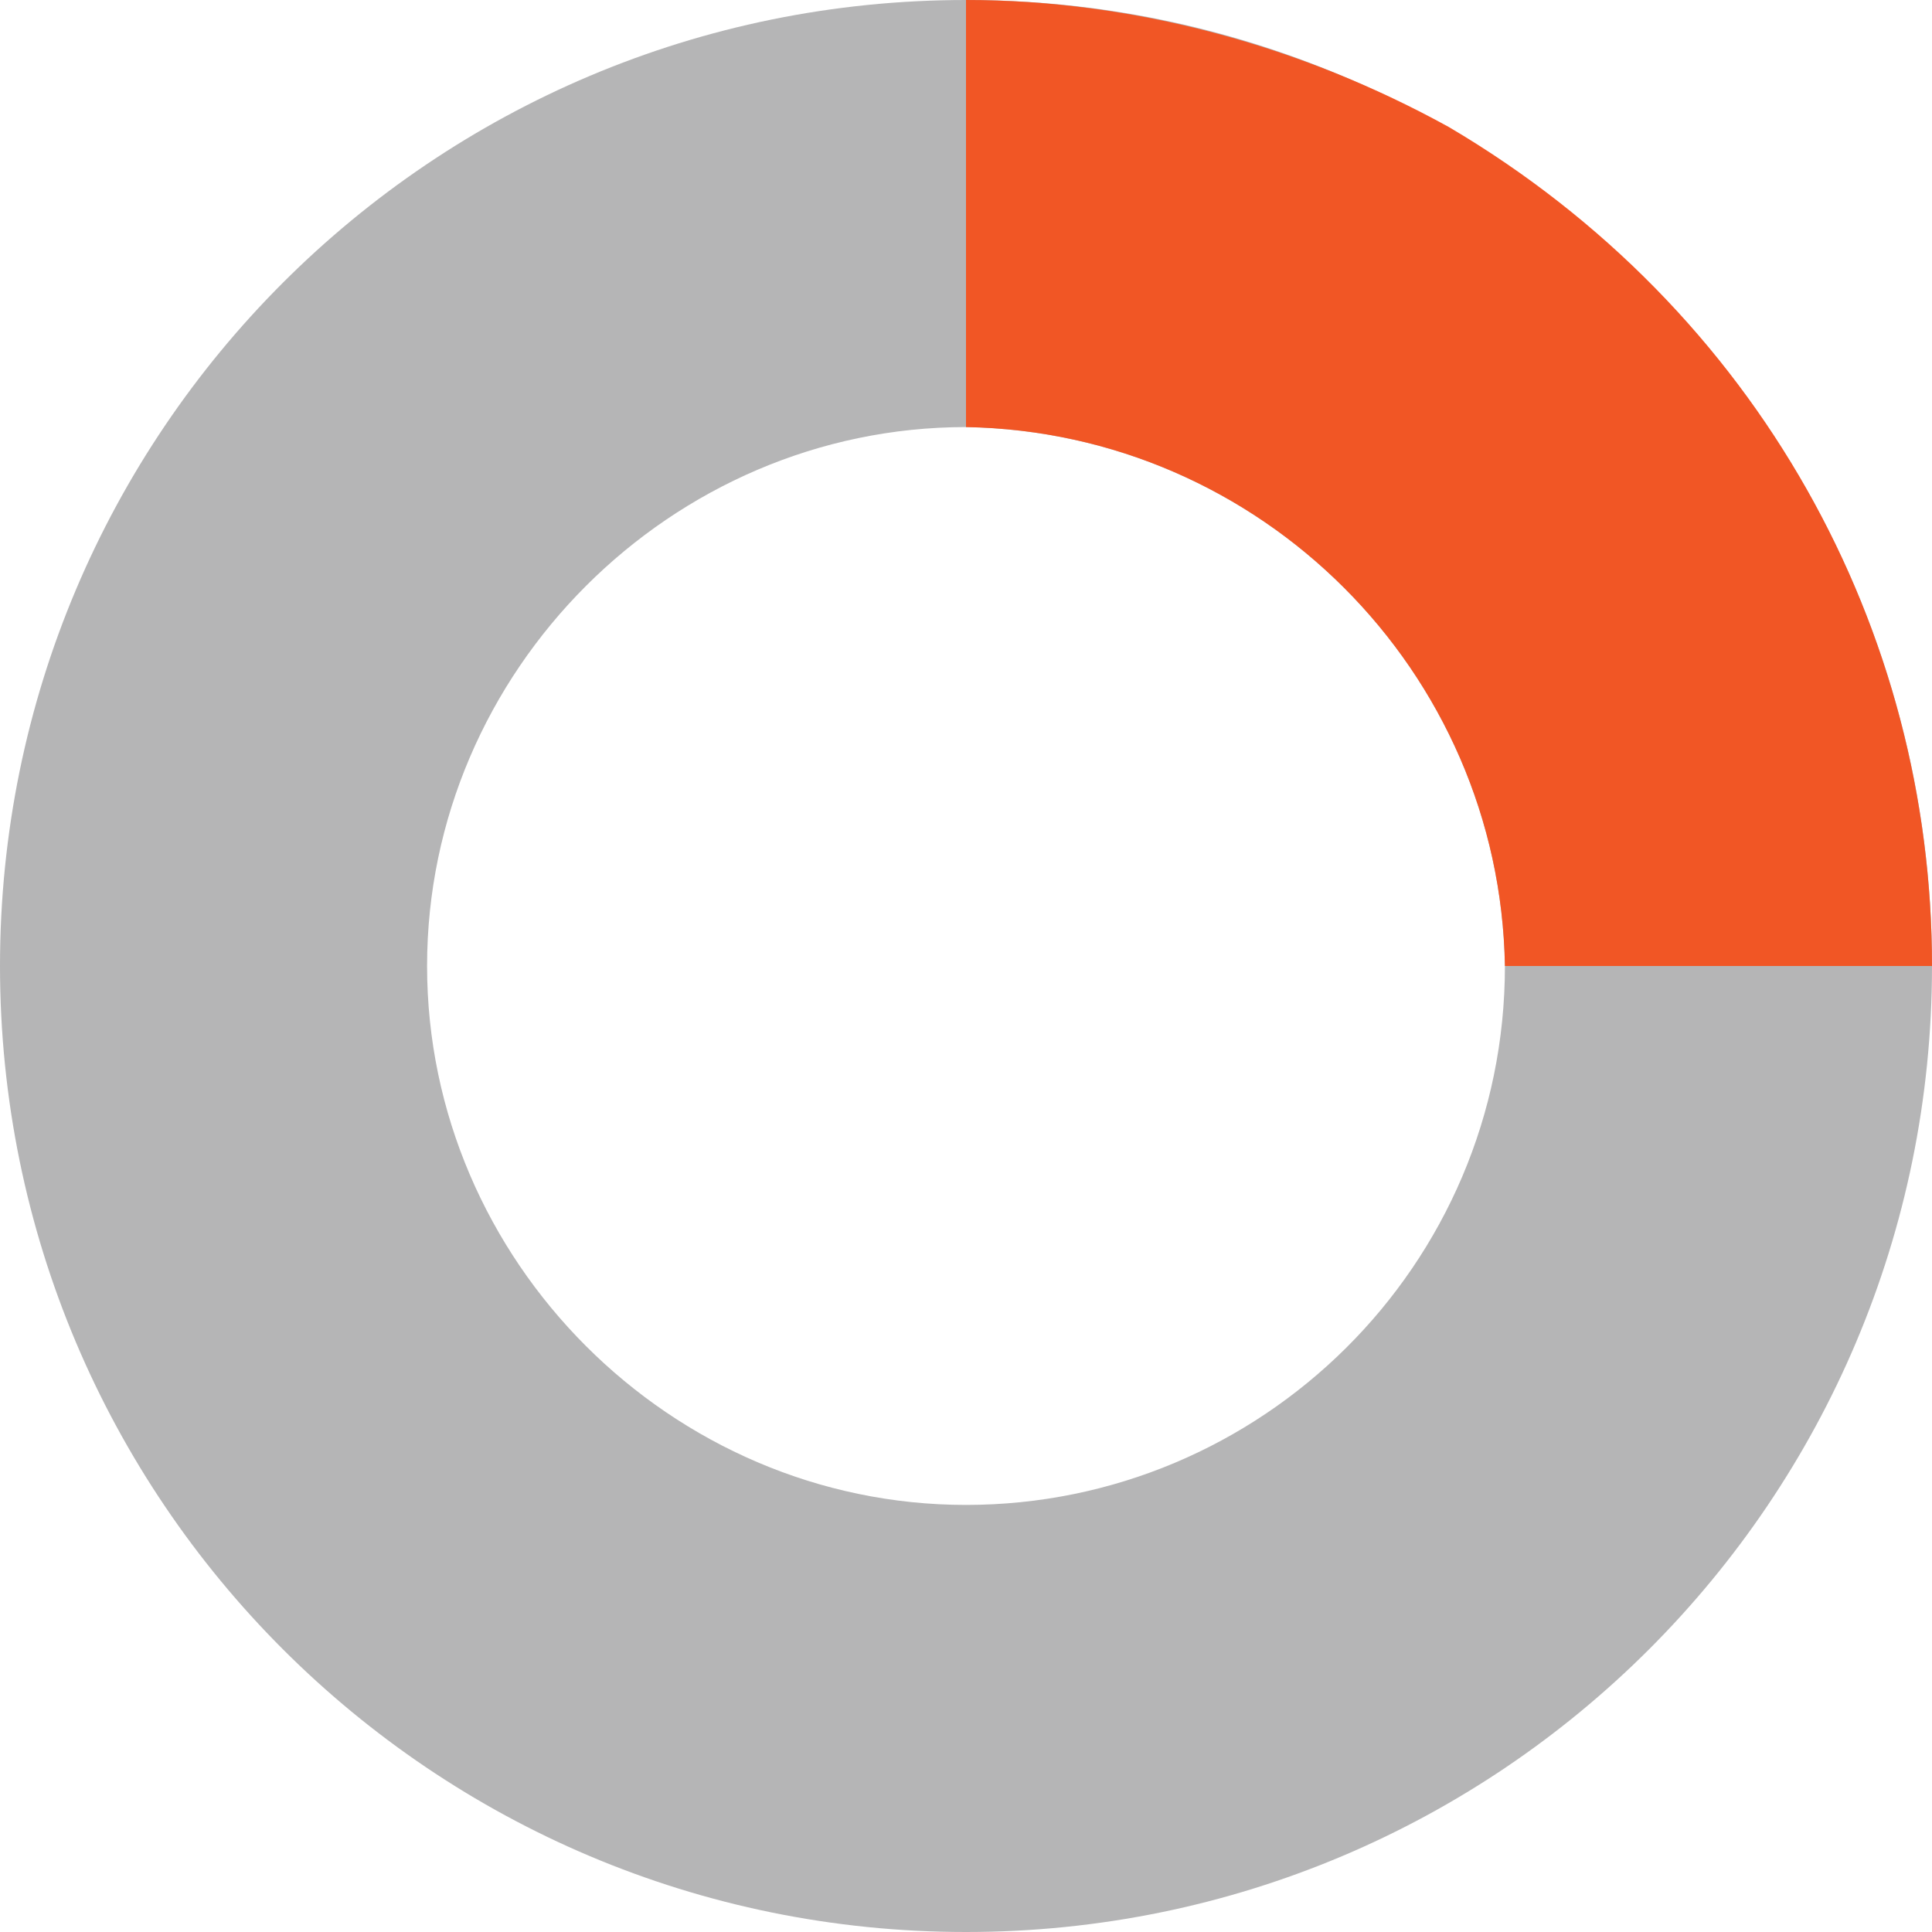 <?xml version="1.0" encoding="utf-8"?>
<!-- Generator: Adobe Illustrator 25.2.3, SVG Export Plug-In . SVG Version: 6.00 Build 0)  -->
<svg version="1.1" id="Layer_1" xmlns="http://www.w3.org/2000/svg" xmlns:xlink="http://www.w3.org/1999/xlink" x="0px" y="0px"
	 viewBox="0 0 38 38" style="enable-background:new 0 0 38 38;" xml:space="preserve">
<style type="text/css">
	.st0{fill:#B5B5B6;}
	.st1{fill:#F15625;}
</style>
<g id="Layer_2_1_">
	<g id="Icons">
		<g>
			<path class="st0" d="M19,38C8.5,38,0,29.5,0,19S8.5,0,19,0s19,8.5,19,19S29.5,38,19,38z M19,8.4C13.2,8.4,8.4,13.2,8.4,19
				S13.2,29.6,19,29.6S29.6,24.9,29.6,19l0,0C29.5,13.2,24.8,8.5,19,8.4L19,8.4z"/>
			<g>
				<path class="st1" d="M38,19c0-6.6-3.4-12.9-9.5-16.5C25.6,0.9,22.3,0,19,0v8.4c5.8,0.1,10.5,4.8,10.6,10.6"/>
				<polygon class="st1" points="35.4,28.5 35.4,28.5 35.5,28.5 				"/>
			</g>
		</g>
	</g>
</g>
</svg>
